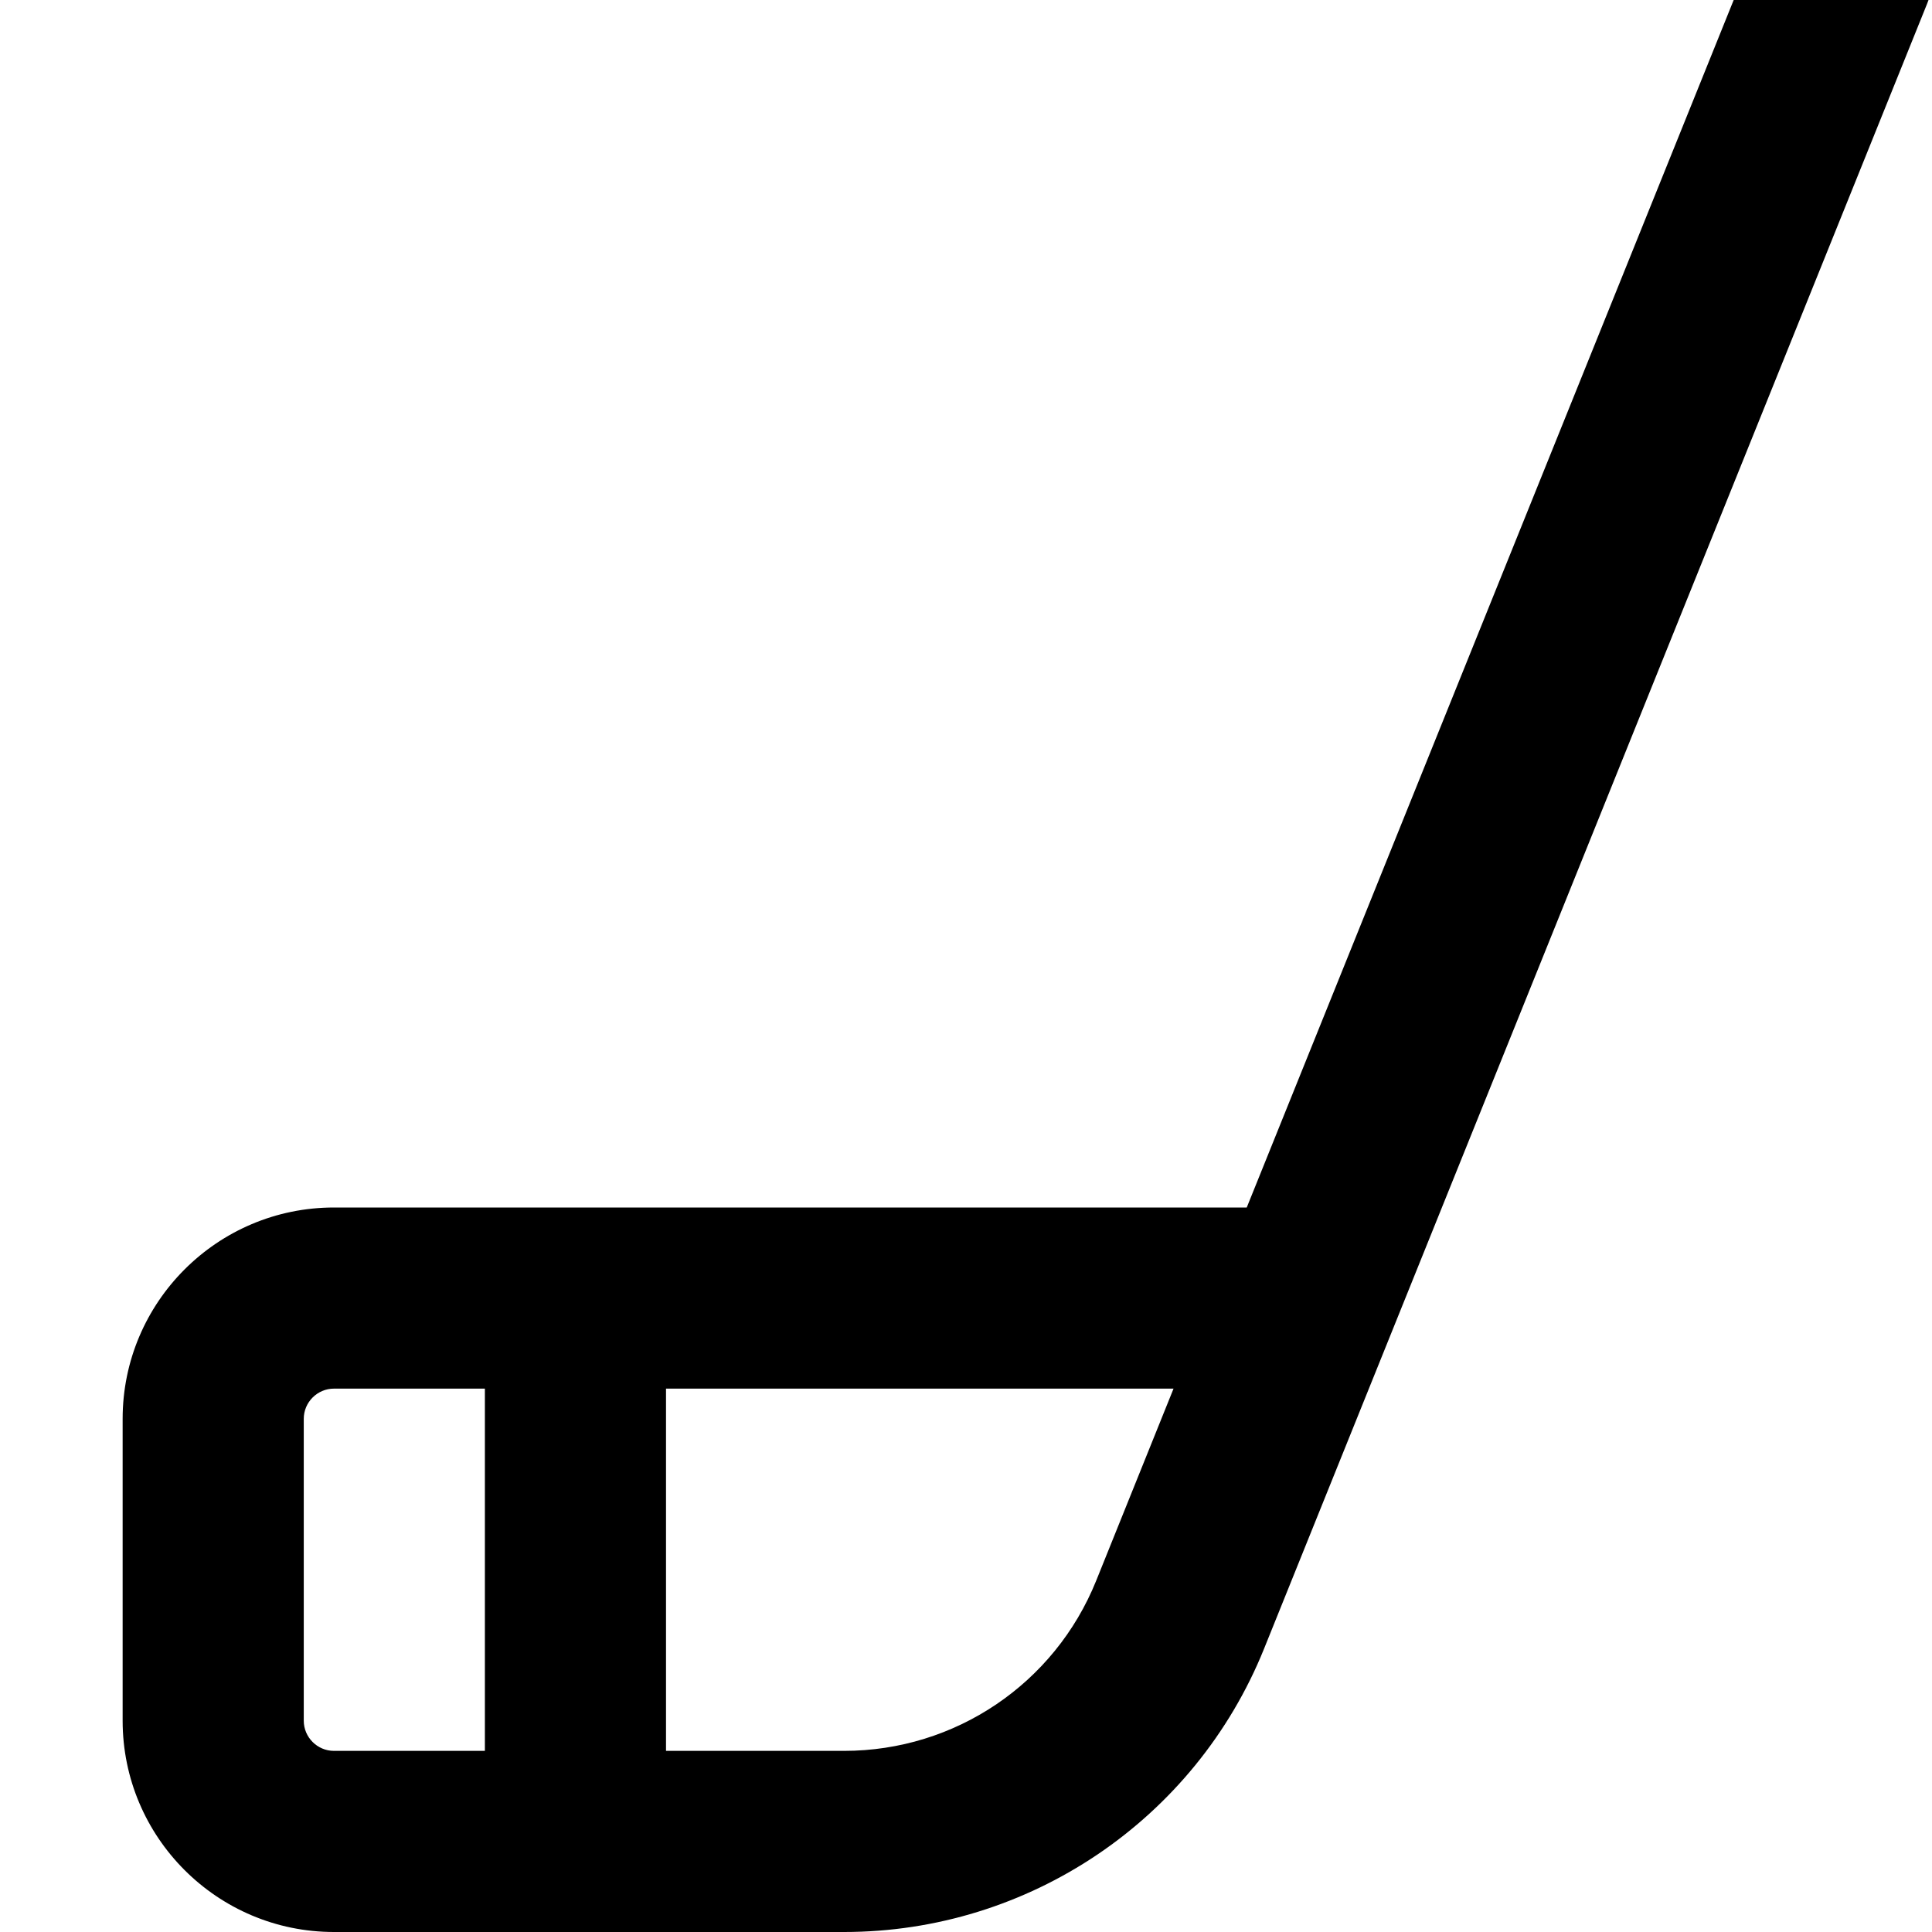 <svg xmlns="http://www.w3.org/2000/svg" viewBox="0 0 512 512"><!--! Font Awesome Pro 7.0.0 by @fontawesome - https://fontawesome.com License - https://fontawesome.com/license (Commercial License) Copyright 2025 Fonticons, Inc. --><path fill="currentColor" d="M466.2-17c5-12.3 18.9-18.2 31.2-13.3S515.7-11.3 510.7 1L335 436.9C316.7 482.3 272.6 512 223.7 512L88.5 512c-30.9 0-56-25.1-56-56l0-80c0-30.9 25.1-56 56-56l241.9 0 135.9-337zM176.5 464l47.2 0c29.4 0 55.8-17.8 66.8-45.1l20.5-50.9-134.5 0 0 96zm-88-96c-4.4 0-8 3.6-8 8l0 80c0 4.4 3.6 8 8 8l40 0 0-96-40 0z"/></svg>